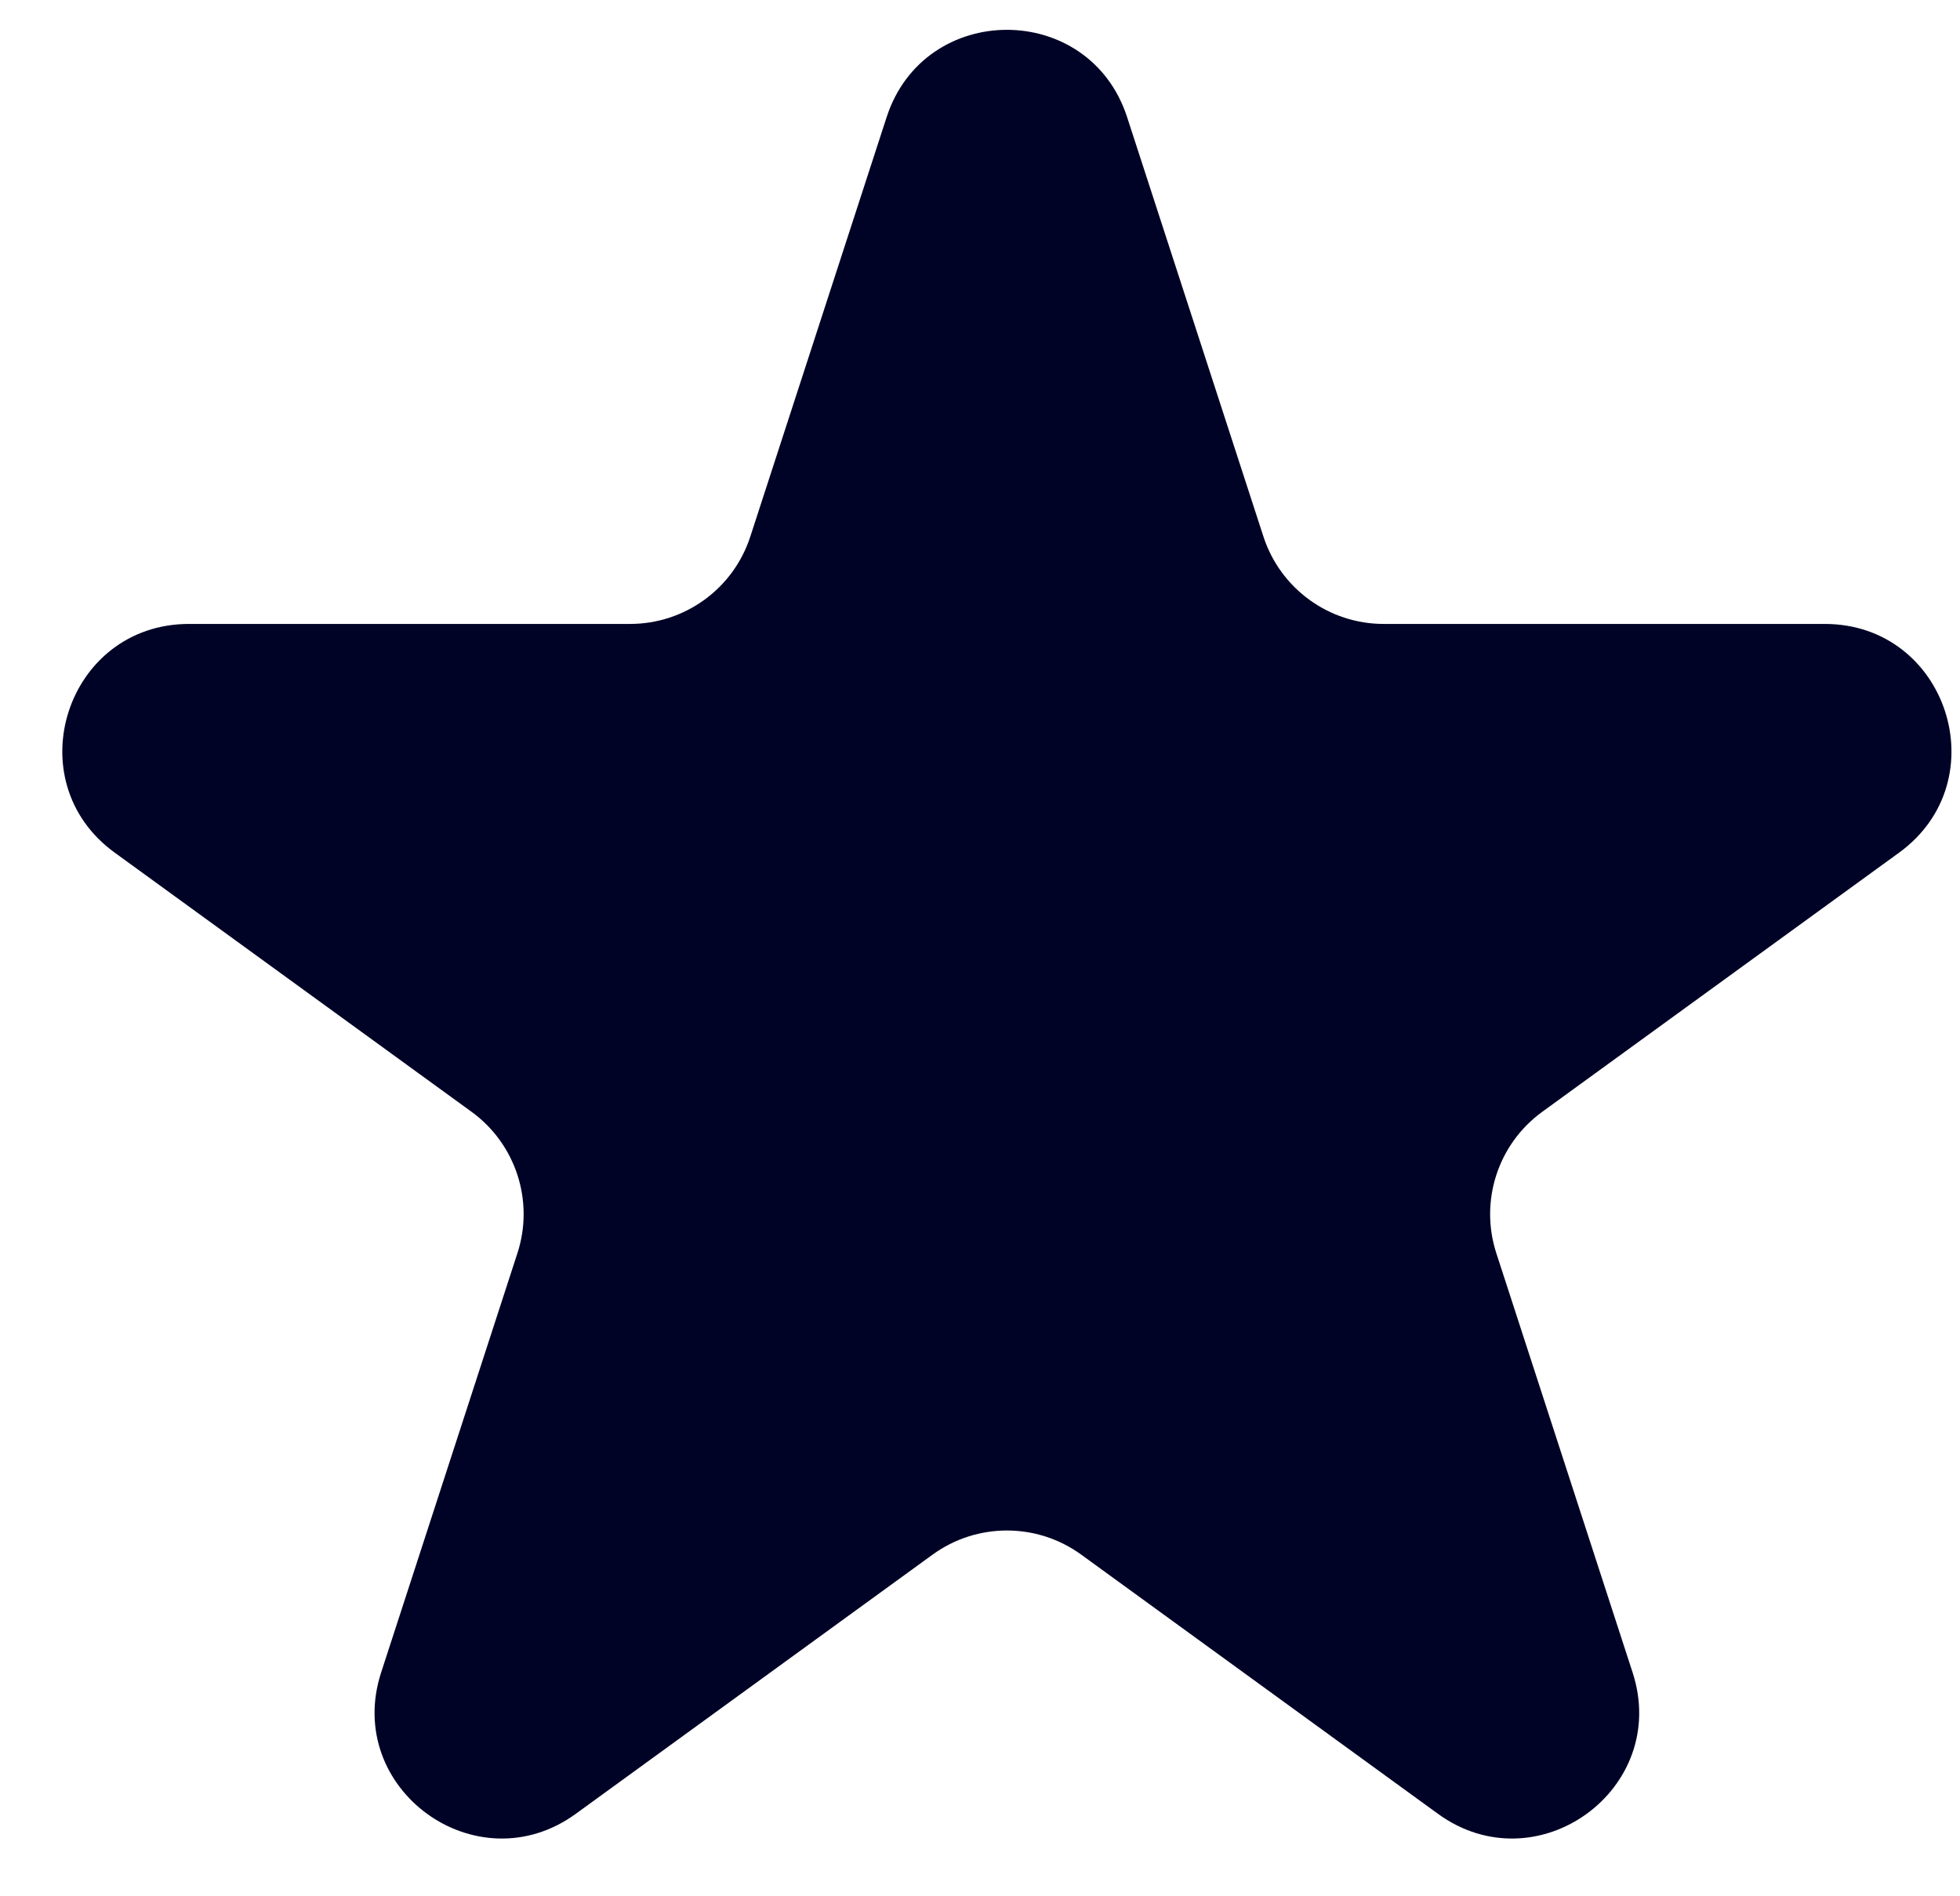 <svg width="31" height="30" viewBox="0 0 31 30" fill="none" xmlns="http://www.w3.org/2000/svg">
<path d="M14.023 1.854C14.622 0.011 17.229 0.011 17.827 1.854L19.983 8.489C20.251 9.313 21.019 9.871 21.885 9.871H28.861C30.799 9.871 31.604 12.35 30.037 13.489L24.393 17.589C23.692 18.098 23.399 19.001 23.666 19.825L25.822 26.46C26.421 28.302 24.312 29.834 22.744 28.696L17.101 24.595C16.4 24.086 15.451 24.086 14.75 24.595L9.106 28.696C7.539 29.834 5.43 28.302 6.028 26.46L8.184 19.825C8.452 19.001 8.158 18.098 7.458 17.589L1.814 13.489C0.246 12.35 1.052 9.871 2.989 9.871H9.965C10.832 9.871 11.6 9.313 11.867 8.489L14.023 1.854Z" fill="#010326"/>
</svg>
